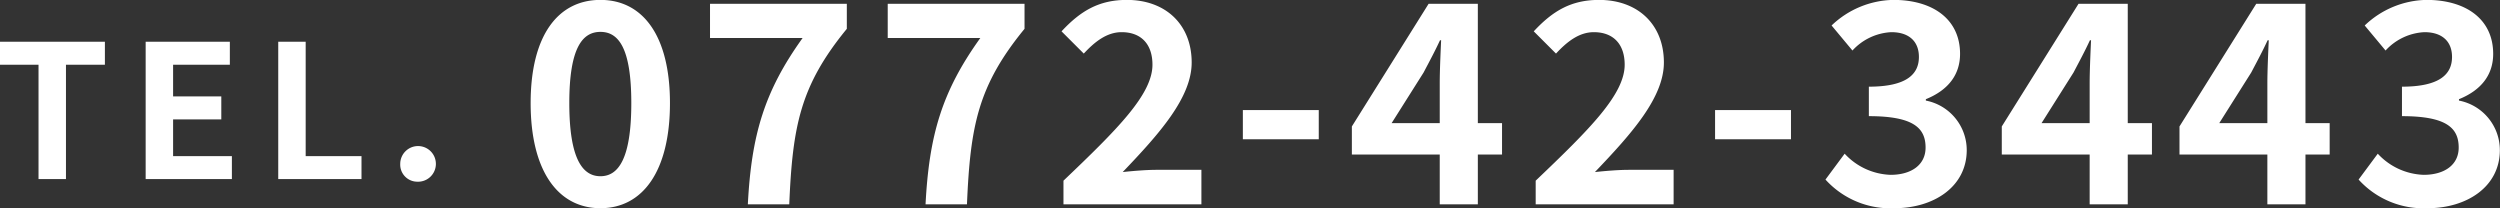 <svg id="tel_0772423443_white.svg" xmlns="http://www.w3.org/2000/svg" width="269.687" height="22.47" viewBox="0 0 269.687 22.47">
  <rect x="0" y="0" width="269.687" height="22.47" fill="#333333" stroke="none"/>
  <defs>
    <style>
      .cls-1 {
        fill: #fff;
        fill-rule: evenodd;
      }
    </style>
  </defs>
  <path id="_0772-42-3443_" data-name="0772-42-3443 " class="cls-1" d="M630.241,3852.05c4.56,0,7.5-3.99,7.5-11.34,0-7.29-2.94-11.13-7.5-11.13s-7.529,3.81-7.529,11.13C622.712,3848.06,625.682,3852.05,630.241,3852.05Zm0-3.45c-1.92,0-3.359-1.86-3.359-7.89,0-6,1.439-7.68,3.359-7.68s3.33,1.68,3.33,7.68C633.571,3846.74,632.161,3848.6,630.241,3848.6Zm15.9,3.03h4.469c0.36-8.43,1.17-12.78,6.21-18.93V3830H642.062v3.69h9.989C647.911,3839.45,646.532,3844.16,646.142,3851.63Zm19.17,0h4.469c0.36-8.43,1.17-12.78,6.21-18.93V3830H661.232v3.69h9.989C667.081,3839.45,665.7,3844.16,665.312,3851.63Zm14.88,0h14.879v-3.72h-4.86c-1.05,0-2.52.12-3.63,0.24,3.96-4.14,7.44-8.04,7.44-11.82,0-4.08-2.79-6.75-6.99-6.75-3.029,0-5.009,1.2-7.049,3.39l2.4,2.4c1.14-1.23,2.46-2.31,4.079-2.31,2.13,0,3.33,1.32,3.33,3.51,0,3.21-3.81,6.99-9.6,12.51v2.55Zm19.35-7.02h8.189v-3.15h-8.189v3.15Zm16.05-1.74,3.449-5.46c0.63-1.2,1.23-2.31,1.77-3.48h0.12c-0.06,1.29-.15,3.33-0.15,4.62v4.32h-5.189Zm5.189,8.76h4.11v-5.37h2.61v-3.39h-2.61V3830h-5.31l-8.279,13.23v3.03h9.479v5.37Zm10.351,0h14.879v-3.72h-4.86c-1.05,0-2.52.12-3.63,0.24,3.96-4.14,7.44-8.04,7.44-11.82,0-4.08-2.79-6.75-6.99-6.75-3.029,0-5.009,1.2-7.049,3.39l2.4,2.4c1.14-1.23,2.459-2.31,4.079-2.31,2.13,0,3.33,1.32,3.33,3.51,0,3.21-3.81,6.99-9.6,12.51v2.55Zm19.35-7.02h8.189v-3.15h-8.189v3.15Zm19.349,7.44c4.23,0,7.8-2.31,7.8-6.27a5.445,5.445,0,0,0-4.41-5.34v-0.15c2.31-.93,3.69-2.55,3.69-4.89,0-3.72-2.91-5.82-7.2-5.82a9.879,9.879,0,0,0-6.659,2.76l2.25,2.7a6.071,6.071,0,0,1,4.2-1.98c1.89,0,2.97.99,2.97,2.67,0,1.86-1.32,3.21-5.4,3.21v3.18c4.829,0,6.119,1.29,6.119,3.39,0,1.86-1.53,2.94-3.78,2.94a7.052,7.052,0,0,1-4.949-2.28l-2.07,2.79A9.436,9.436,0,0,0,769.831,3852.05Zm15.871-9.18,3.449-5.46c0.63-1.2,1.23-2.31,1.77-3.48h0.12c-0.06,1.29-.15,3.33-0.15,4.62v4.32H785.7Zm5.189,8.76H795v-5.37h2.61v-3.39H795V3830h-5.31l-8.279,13.23v3.03h9.479v5.37Zm13.981-8.76,3.449-5.46c0.63-1.2,1.23-2.31,1.77-3.48h0.12c-0.06,1.29-.15,3.33-0.15,4.62v4.32h-5.189Zm5.189,8.76h4.11v-5.37h2.61v-3.39h-2.61V3830h-5.31l-8.279,13.23v3.03h9.479v5.37Zm17.28,0.42c4.23,0,7.8-2.31,7.8-6.27a5.445,5.445,0,0,0-4.41-5.34v-0.15c2.31-.93,3.69-2.55,3.69-4.89,0-3.72-2.91-5.82-7.2-5.82a9.879,9.879,0,0,0-6.659,2.76l2.25,2.7a6.071,6.071,0,0,1,4.2-1.98c1.89,0,2.97.99,2.97,2.67,0,1.86-1.32,3.21-5.4,3.21v3.18c4.829,0,6.119,1.29,6.119,3.39,0,1.86-1.53,2.94-3.78,2.94a7.052,7.052,0,0,1-4.949-2.28l-2.07,2.79A9.436,9.436,0,0,0,827.341,3852.05Z" transform="translate(-565.469 -3829.59)"/>
  <path id="TEL." class="cls-1" d="M569.624,3848.91h2.961v-12.34h4.2v-2.48H565.463v2.48h4.161v12.34Zm11.56,0h9.3v-2.48h-6.342v-3.96h5.2v-2.48h-5.2v-3.42h6.122v-2.48h-9.082v14.82Zm14.3,0h8.982v-2.48h-6.022v-12.34h-2.96v14.82Zm14.98,0.28a1.923,1.923,0,1,0-1.82-1.92A1.842,1.842,0,0,0,610.464,3849.19Z" transform="translate(-565.469 -3829.59)"/>
</svg>

